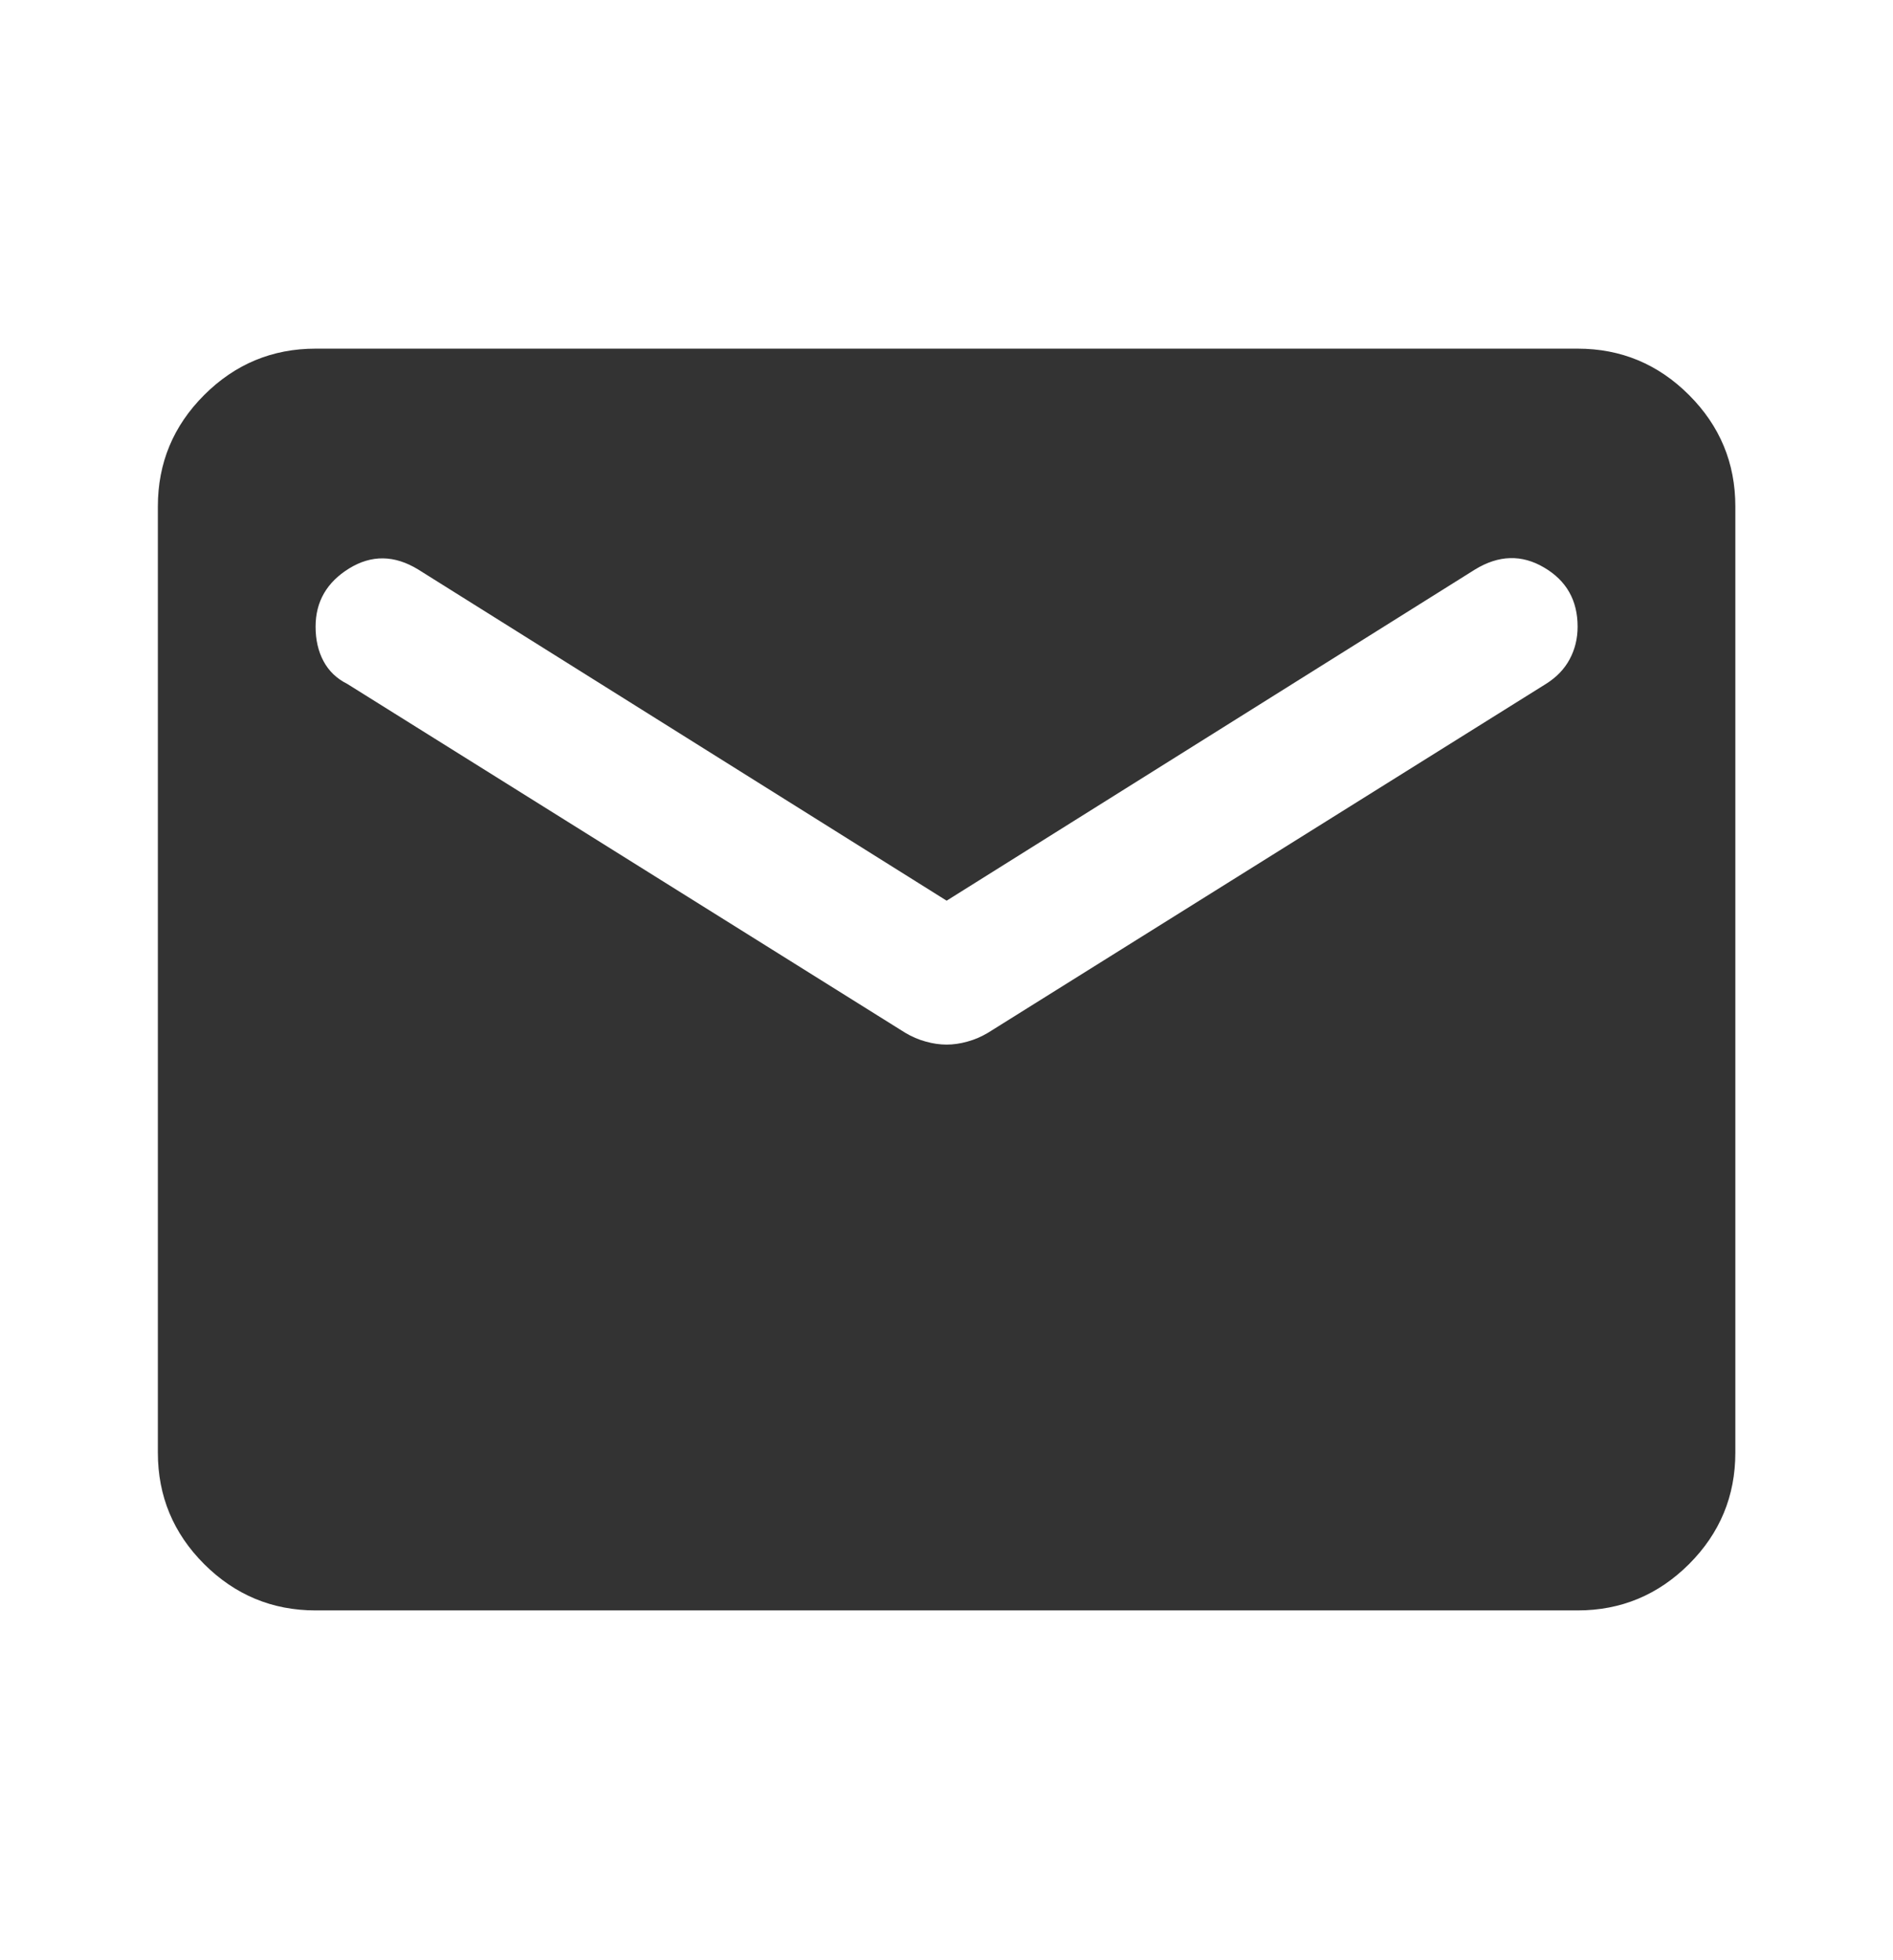 <svg width="28" height="29" viewBox="0 0 28 29" fill="none" xmlns="http://www.w3.org/2000/svg">
<mask id="mask0_5472_56990" style="mask-type:alpha" maskUnits="userSpaceOnUse" x="0" y="0" width="28" height="29">
<rect y="0.5" width="28" height="28" fill="#D9D9D9"/>
</mask>
<g mask="url(#mask0_5472_56990)">
<path d="M4.668 23.825C4.027 23.825 3.477 23.596 3.02 23.14C2.563 22.683 2.335 22.133 2.335 21.491V7.492C2.335 6.85 2.563 6.301 3.02 5.844C3.477 5.387 4.027 5.158 4.668 5.158H23.335C23.977 5.158 24.526 5.387 24.983 5.844C25.44 6.301 25.668 6.85 25.668 7.492V21.491C25.668 22.133 25.44 22.683 24.983 23.14C24.526 23.596 23.977 23.825 23.335 23.825H4.668ZM14.002 15.454C14.099 15.454 14.201 15.44 14.308 15.41C14.415 15.381 14.517 15.337 14.614 15.279L22.868 10.117C23.024 10.019 23.14 9.898 23.218 9.752C23.296 9.606 23.335 9.446 23.335 9.271C23.335 8.882 23.17 8.59 22.839 8.396C22.509 8.201 22.168 8.211 21.818 8.425L14.002 13.325L6.185 8.425C5.835 8.211 5.495 8.206 5.164 8.41C4.834 8.614 4.668 8.901 4.668 9.271C4.668 9.465 4.707 9.635 4.785 9.781C4.863 9.927 4.979 10.039 5.135 10.117L13.389 15.279C13.486 15.337 13.588 15.381 13.695 15.41C13.802 15.44 13.904 15.454 14.002 15.454Z" fill="#333333"/>
</g>
</svg>
